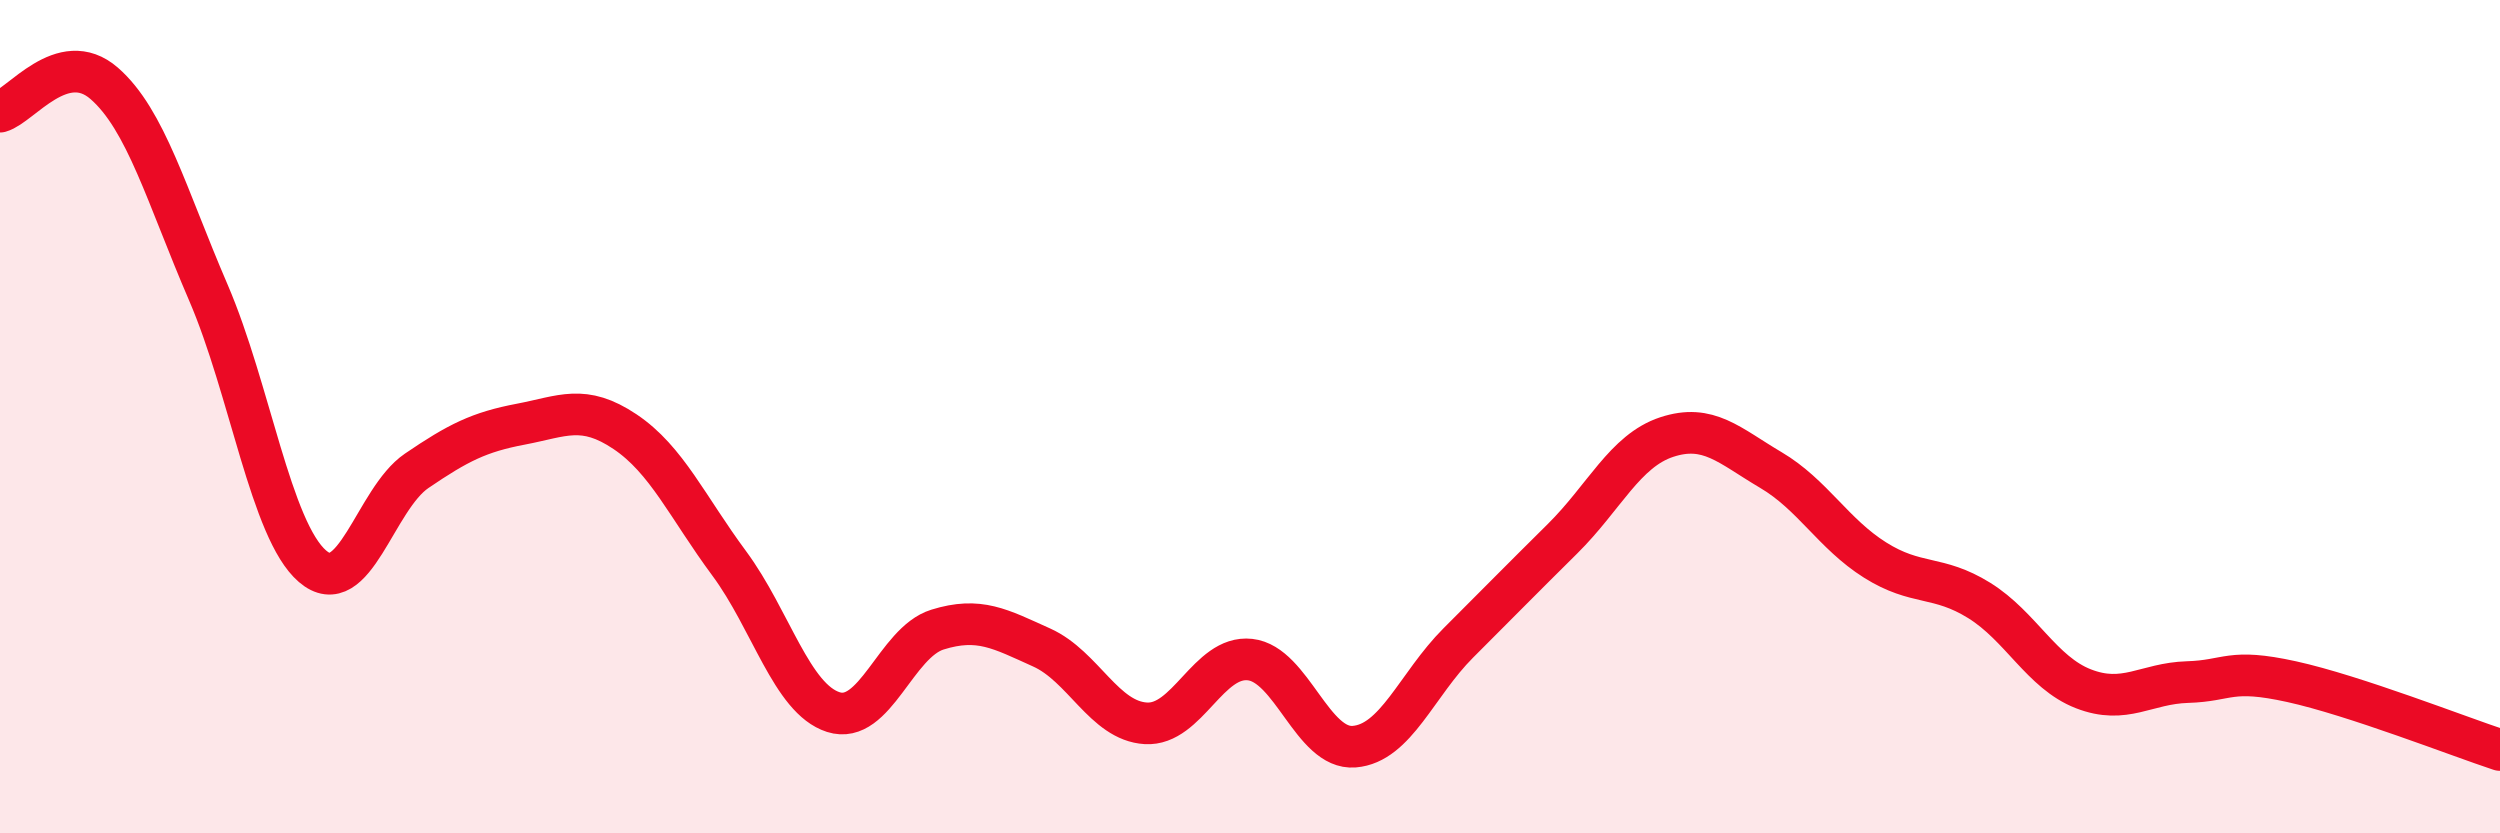 
    <svg width="60" height="20" viewBox="0 0 60 20" xmlns="http://www.w3.org/2000/svg">
      <path
        d="M 0,2.68 C 0.5,2.54 1.5,1.13 2.5,2 C 3.5,2.87 4,4.7 5,7.02 C 6,9.34 6.5,12.73 7.5,13.59 C 8.5,14.45 9,11.98 10,11.3 C 11,10.62 11.5,10.37 12.5,10.18 C 13.5,9.99 14,9.69 15,10.36 C 16,11.03 16.5,12.17 17.5,13.52 C 18.5,14.87 19,16.77 20,17.09 C 21,17.41 21.5,15.42 22.5,15.11 C 23.5,14.8 24,15.09 25,15.54 C 26,15.99 26.5,17.3 27.5,17.36 C 28.5,17.42 29,15.72 30,15.83 C 31,15.94 31.5,18 32.5,17.92 C 33.5,17.84 34,16.43 35,15.43 C 36,14.43 36.5,13.92 37.5,12.93 C 38.5,11.94 39,10.82 40,10.49 C 41,10.16 41.5,10.69 42.5,11.28 C 43.5,11.87 44,12.81 45,13.44 C 46,14.07 46.5,13.79 47.5,14.41 C 48.5,15.03 49,16.14 50,16.53 C 51,16.92 51.5,16.4 52.5,16.37 C 53.5,16.34 53.5,16.03 55,16.36 C 56.5,16.69 59,17.67 60,18L60 20L0 20Z"
        fill="#EB0A25"
        opacity="0.1"
        stroke-linecap="round"
        stroke-linejoin="round"
      />
      <path
        d="M 0,2.68 C 0.5,2.54 1.5,1.13 2.5,2 C 3.5,2.87 4,4.7 5,7.02 C 6,9.34 6.5,12.73 7.5,13.59 C 8.5,14.45 9,11.98 10,11.3 C 11,10.62 11.5,10.37 12.5,10.18 C 13.5,9.99 14,9.69 15,10.36 C 16,11.03 16.5,12.17 17.5,13.52 C 18.5,14.87 19,16.77 20,17.09 C 21,17.41 21.5,15.42 22.5,15.11 C 23.5,14.8 24,15.09 25,15.54 C 26,15.99 26.5,17.3 27.5,17.36 C 28.5,17.42 29,15.72 30,15.83 C 31,15.94 31.5,18 32.5,17.92 C 33.5,17.84 34,16.43 35,15.43 C 36,14.43 36.5,13.92 37.5,12.93 C 38.5,11.94 39,10.82 40,10.49 C 41,10.16 41.5,10.69 42.5,11.28 C 43.5,11.87 44,12.81 45,13.44 C 46,14.07 46.5,13.79 47.5,14.41 C 48.5,15.03 49,16.14 50,16.53 C 51,16.92 51.5,16.4 52.5,16.37 C 53.5,16.34 53.5,16.03 55,16.36 C 56.5,16.69 59,17.67 60,18"
        stroke="#EB0A25"
        stroke-width="1"
        fill="none"
        stroke-linecap="round"
        stroke-linejoin="round"
      />
    </svg>
  
